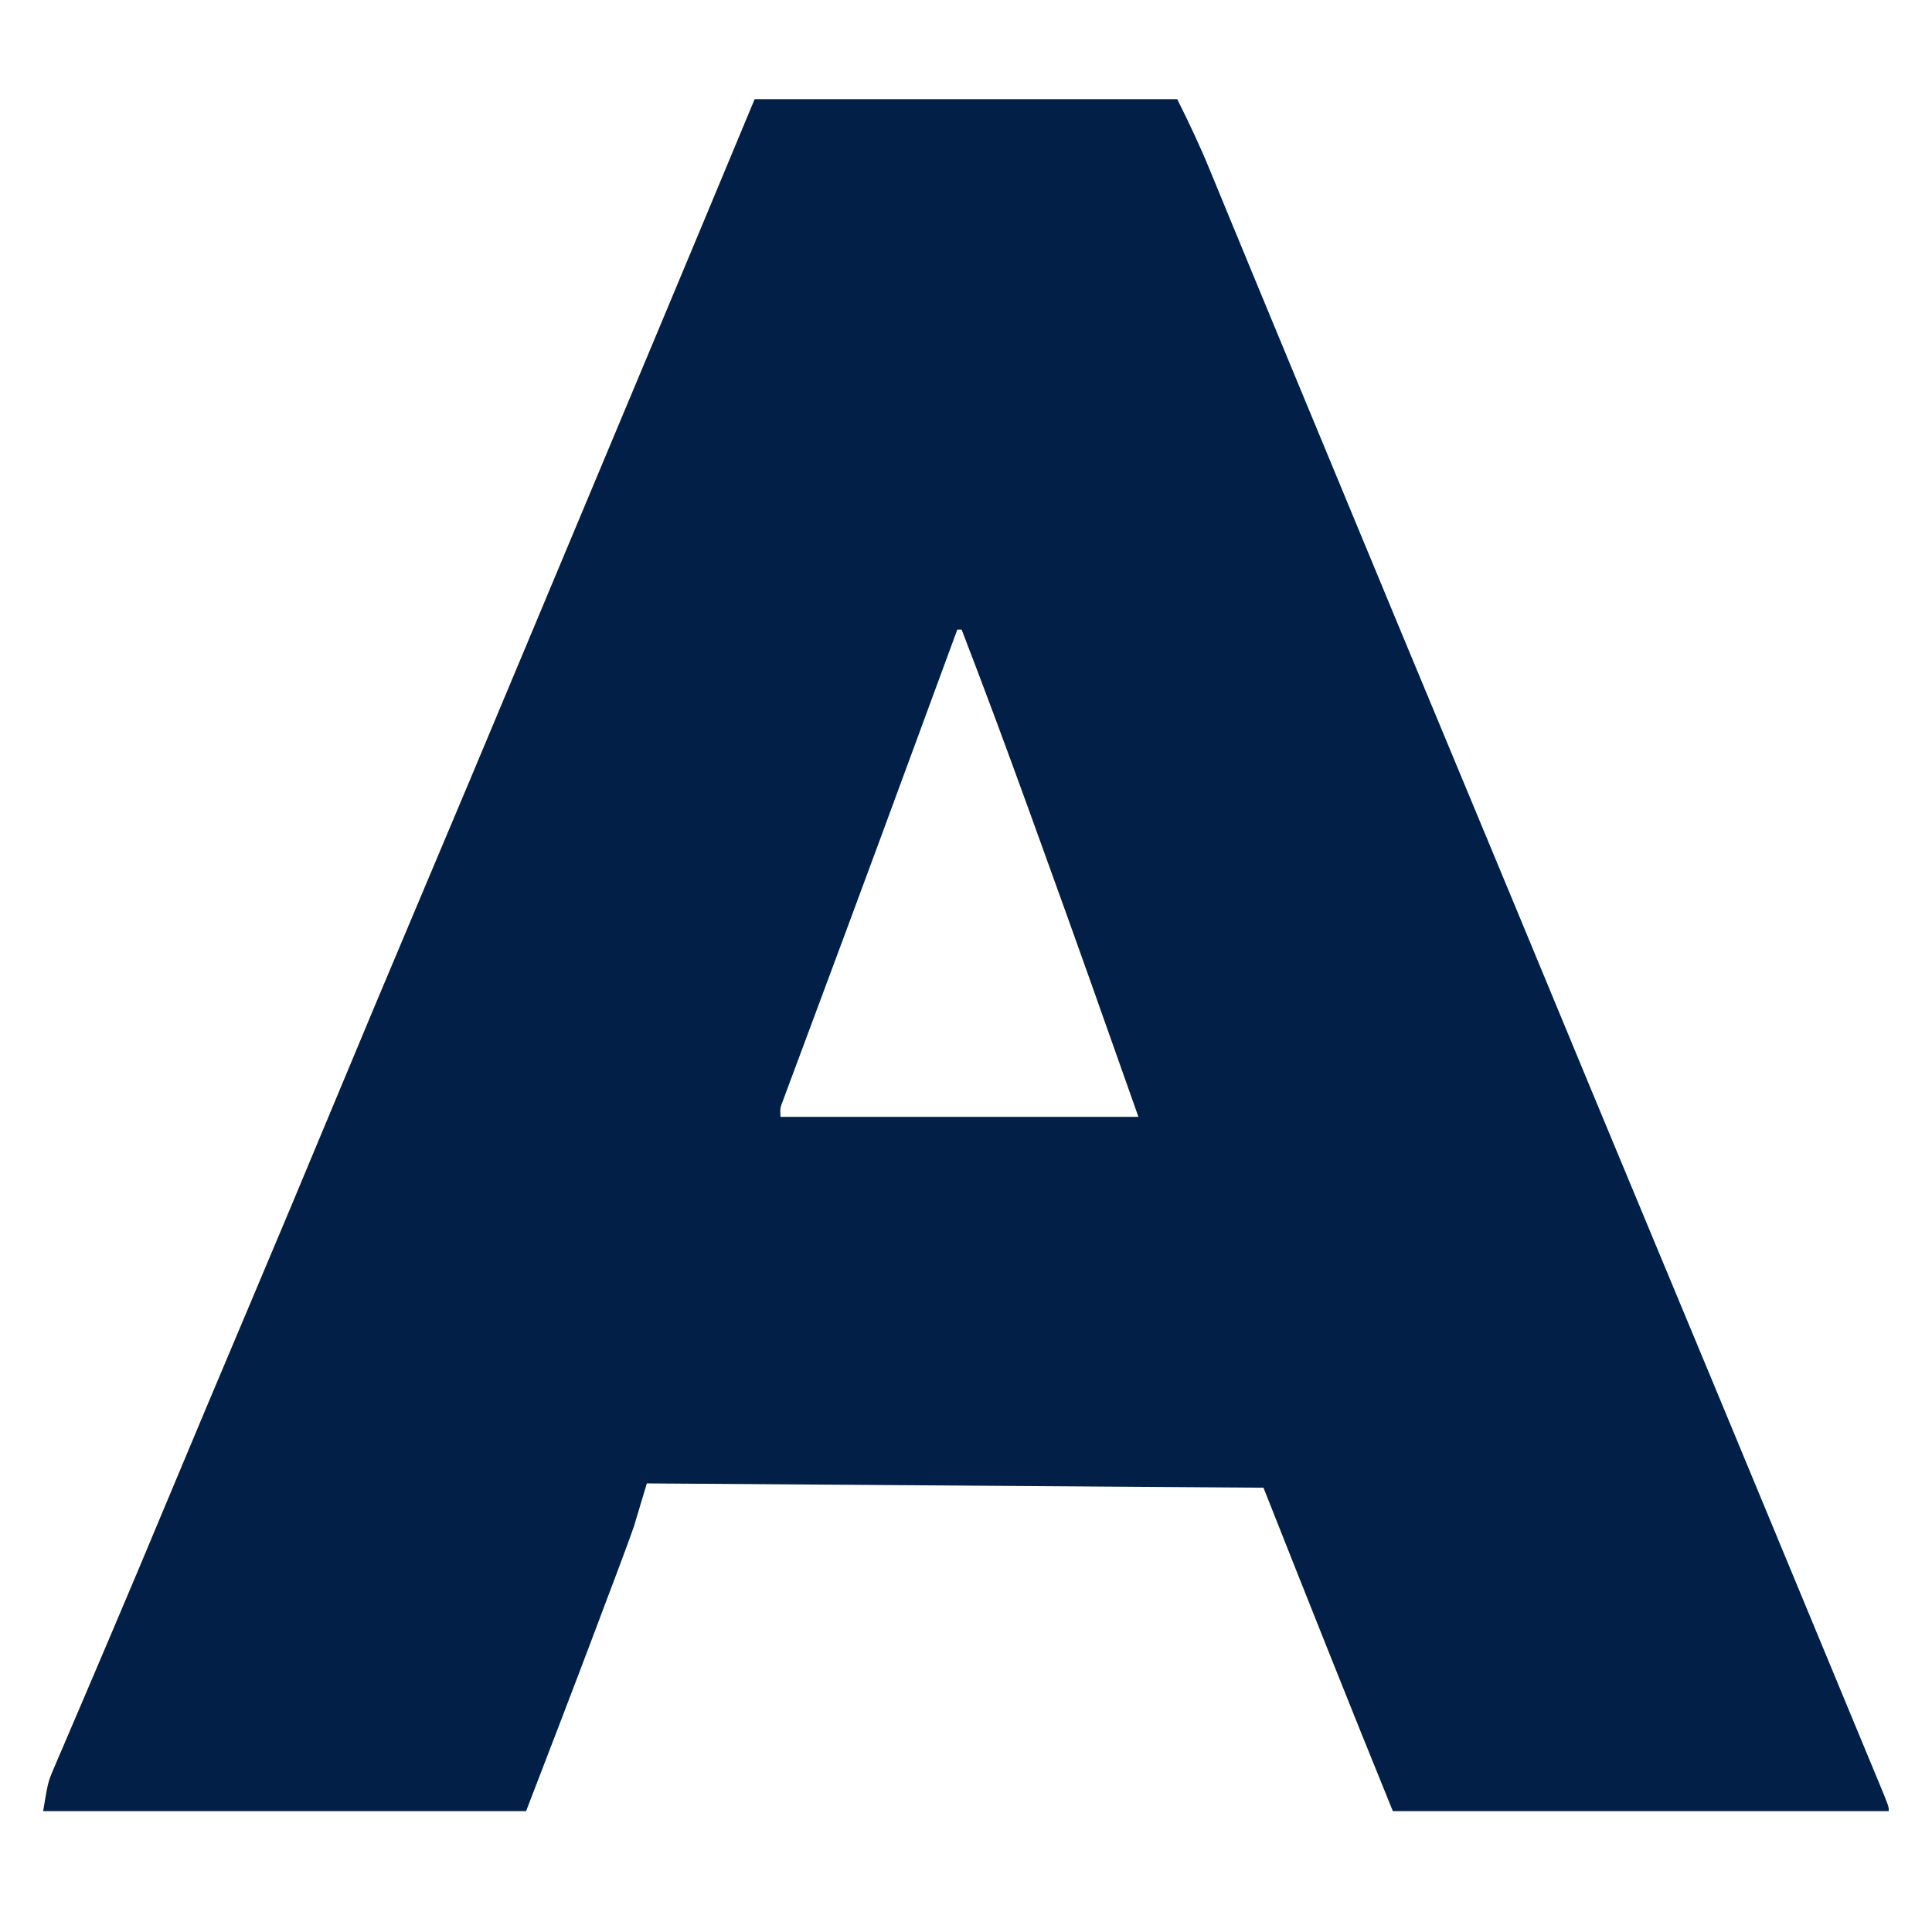 <svg xmlns="http://www.w3.org/2000/svg" version="1.1" xmlns:xlink="http://www.w3.org/1999/xlink" width="1000" height="1000"><style>
    #light-icon {
      display: inline;
    }
    #dark-icon {
      display: none;
    }

    @media (prefers-color-scheme: dark) {
      #light-icon {
        display: none;
      }
      #dark-icon {
        display: inline;
      }
    }
  </style><g id="light-icon"><svg xmlns="http://www.w3.org/2000/svg" version="1.1" xmlns:xlink="http://www.w3.org/1999/xlink" width="1000" height="1000"><g><g transform="matrix(2.232,0,0,2.232,0,0)"><svg xmlns="http://www.w3.org/2000/svg" version="1.1" xmlns:xlink="http://www.w3.org/1999/xlink" width="448" height="448"><svg version="1.1" xmlns="http://www.w3.org/2000/svg" width="448" height="448">
<path d="M0 0 C32.34 0 64.68 0 98 0 C100.705 5.41 103.226 10.731 105.512 16.309 C106 17.489 106 17.489 106.497 18.692 C107.563 21.273 108.625 23.855 109.688 26.438 C110.444 28.27 111.2 30.102 111.957 31.934 C113.528 35.736 115.097 39.54 116.666 43.343 C119.916 51.224 123.184 59.098 126.451 66.972 C128.216 71.225 129.979 75.478 131.742 79.73 C132.268 80.998 132.268 80.998 132.804 82.29 C134.949 87.465 137.094 92.64 139.239 97.816 C146.311 114.883 153.389 131.948 160.5 149 C165.806 161.723 171.096 174.453 176.375 187.188 C176.73 188.044 177.085 188.901 177.451 189.784 C180.664 197.534 183.875 205.284 187.085 213.034 C189.161 218.044 191.236 223.053 193.312 228.062 C193.658 228.896 194.004 229.73 194.36 230.589 C200.223 244.733 206.108 258.868 212 273 C219.971 292.118 227.917 311.247 235.844 330.383 C238.424 336.612 241.007 342.839 243.59 349.066 C244.357 350.915 245.123 352.763 245.89 354.612 C246.987 357.256 248.084 359.9 249.181 362.545 C251.137 367.259 253.091 371.973 255.043 376.689 C256.042 379.102 257.044 381.514 258.046 383.926 C258.695 385.492 259.344 387.059 259.992 388.625 C260.448 389.719 260.448 389.719 260.912 390.835 C263 395.886 263 395.886 263 397 C225.05 397 187.1 397 148 397 C137.841 372.064 127.91 347.036 118 322 C47.215 321.505 47.215 321.505 -25 321 C-25.99 324.3 -26.98 327.6 -28 331 C-29.047 333.952 -30.113 336.885 -31.223 339.812 C-31.528 340.625 -31.833 341.437 -32.147 342.273 C-33.116 344.85 -34.089 347.425 -35.062 350 C-35.687 351.661 -36.311 353.323 -36.936 354.984 C-42.22 369.018 -47.617 383.004 -53 397 C-89.96 397 -126.92 397 -165 397 C-163.875 390.25 -163.875 390.25 -162.428 386.87 C-162.105 386.107 -161.782 385.344 -161.449 384.557 C-161.096 383.74 -160.743 382.924 -160.379 382.082 C-160.008 381.209 -159.637 380.337 -159.254 379.437 C-158.03 376.56 -156.796 373.686 -155.562 370.812 C-154.257 367.75 -152.954 364.686 -151.65 361.623 C-150.756 359.521 -149.861 357.42 -148.965 355.319 C-144.967 345.94 -141.025 336.539 -137.098 327.131 C-130.647 311.675 -124.15 296.238 -117.625 280.812 C-111.033 265.229 -104.497 249.623 -98 234 C-91.503 218.377 -84.966 202.771 -78.375 187.188 C-69.946 167.259 -61.579 147.306 -53.234 127.343 C-49.867 119.29 -46.496 111.239 -43.125 103.188 C-42.002 100.505 -40.879 97.822 -39.756 95.14 C-36.355 87.014 -32.953 78.888 -29.55 70.762 C-28.007 67.078 -26.464 63.393 -24.921 59.708 C-24.212 58.016 -23.503 56.323 -22.794 54.631 C-15.169 36.432 -7.589 18.214 0 0 Z M47 123 C46.781 123.594 46.563 124.188 46.337 124.801 C43.947 131.295 41.556 137.789 39.165 144.283 C38.223 146.84 37.282 149.396 36.341 151.953 C31.201 165.915 26.054 179.874 20.866 193.819 C20.16 195.718 19.454 197.617 18.748 199.516 C16.518 205.516 14.286 211.514 12.048 217.51 C11.244 219.672 10.44 221.834 9.637 223.996 C9.266 224.986 8.895 225.976 8.513 226.996 C8.18 227.895 7.846 228.794 7.503 229.72 C7.211 230.503 6.919 231.286 6.618 232.093 C5.897 233.983 5.897 233.983 6 236 C33.39 236 60.78 236 89 236 C81.91 215.913 74.821 195.834 67.562 175.808 C66.233 172.141 64.907 168.472 63.582 164.803 C58.521 150.816 53.353 136.878 48 123 C47.67 123 47.34 123 47 123 Z " fill="#022047" transform="translate(175,23)"></path>
</svg></svg></g></g></svg></g><g id="dark-icon"><svg xmlns="http://www.w3.org/2000/svg" version="1.1" xmlns:xlink="http://www.w3.org/1999/xlink" width="1000" height="1000"><g clip-path="url(#SvgjsClipPath1081)"><rect width="1000" height="1000" fill="#ffffff"></rect><g transform="matrix(2.232,0,0,2.232,0,0)"><svg xmlns="http://www.w3.org/2000/svg" version="1.1" xmlns:xlink="http://www.w3.org/1999/xlink" width="448" height="448"><svg version="1.1" xmlns="http://www.w3.org/2000/svg" width="448" height="448">
<path d="M0 0 C32.34 0 64.68 0 98 0 C100.705 5.41 103.226 10.731 105.512 16.309 C106 17.489 106 17.489 106.497 18.692 C107.563 21.273 108.625 23.855 109.688 26.438 C110.444 28.27 111.2 30.102 111.957 31.934 C113.528 35.736 115.097 39.54 116.666 43.343 C119.916 51.224 123.184 59.098 126.451 66.972 C128.216 71.225 129.979 75.478 131.742 79.73 C132.268 80.998 132.268 80.998 132.804 82.29 C134.949 87.465 137.094 92.64 139.239 97.816 C146.311 114.883 153.389 131.948 160.5 149 C165.806 161.723 171.096 174.453 176.375 187.188 C176.73 188.044 177.085 188.901 177.451 189.784 C180.664 197.534 183.875 205.284 187.085 213.034 C189.161 218.044 191.236 223.053 193.312 228.062 C193.658 228.896 194.004 229.73 194.36 230.589 C200.223 244.733 206.108 258.868 212 273 C219.971 292.118 227.917 311.247 235.844 330.383 C238.424 336.612 241.007 342.839 243.59 349.066 C244.357 350.915 245.123 352.763 245.89 354.612 C246.987 357.256 248.084 359.9 249.181 362.545 C251.137 367.259 253.091 371.973 255.043 376.689 C256.042 379.102 257.044 381.514 258.046 383.926 C258.695 385.492 259.344 387.059 259.992 388.625 C260.448 389.719 260.448 389.719 260.912 390.835 C263 395.886 263 395.886 263 397 C225.05 397 187.1 397 148 397 C137.841 372.064 127.91 347.036 118 322 C47.215 321.505 47.215 321.505 -25 321 C-25.99 324.3 -26.98 327.6 -28 331 C-29.047 333.952 -30.113 336.885 -31.223 339.812 C-31.528 340.625 -31.833 341.437 -32.147 342.273 C-33.116 344.85 -34.089 347.425 -35.062 350 C-35.687 351.661 -36.311 353.323 -36.936 354.984 C-42.22 369.018 -47.617 383.004 -53 397 C-89.96 397 -126.92 397 -165 397 C-163.875 390.25 -163.875 390.25 -162.428 386.87 C-162.105 386.107 -161.782 385.344 -161.449 384.557 C-161.096 383.74 -160.743 382.924 -160.379 382.082 C-160.008 381.209 -159.637 380.337 -159.254 379.437 C-158.03 376.56 -156.796 373.686 -155.562 370.812 C-154.257 367.75 -152.954 364.686 -151.65 361.623 C-150.756 359.521 -149.861 357.42 -148.965 355.319 C-144.967 345.94 -141.025 336.539 -137.098 327.131 C-130.647 311.675 -124.15 296.238 -117.625 280.812 C-111.033 265.229 -104.497 249.623 -98 234 C-91.503 218.377 -84.966 202.771 -78.375 187.188 C-69.946 167.259 -61.579 147.306 -53.234 127.343 C-49.867 119.29 -46.496 111.239 -43.125 103.188 C-42.002 100.505 -40.879 97.822 -39.756 95.14 C-36.355 87.014 -32.953 78.888 -29.55 70.762 C-28.007 67.078 -26.464 63.393 -24.921 59.708 C-24.212 58.016 -23.503 56.323 -22.794 54.631 C-15.169 36.432 -7.589 18.214 0 0 Z M47 123 C46.781 123.594 46.563 124.188 46.337 124.801 C43.947 131.295 41.556 137.789 39.165 144.283 C38.223 146.84 37.282 149.396 36.341 151.953 C31.201 165.915 26.054 179.874 20.866 193.819 C20.16 195.718 19.454 197.617 18.748 199.516 C16.518 205.516 14.286 211.514 12.048 217.51 C11.244 219.672 10.44 221.834 9.637 223.996 C9.266 224.986 8.895 225.976 8.513 226.996 C8.18 227.895 7.846 228.794 7.503 229.72 C7.211 230.503 6.919 231.286 6.618 232.093 C5.897 233.983 5.897 233.983 6 236 C33.39 236 60.78 236 89 236 C81.91 215.913 74.821 195.834 67.562 175.808 C66.233 172.141 64.907 168.472 63.582 164.803 C58.521 150.816 53.353 136.878 48 123 C47.67 123 47.34 123 47 123 Z " fill="#022047" transform="translate(175,23)"></path>
</svg></svg></g></g><defs><clipPath id="SvgjsClipPath1081"><rect width="1000" height="1000" x="0" y="0" rx="0" ry="0"></rect></clipPath></defs></svg></g></svg>
